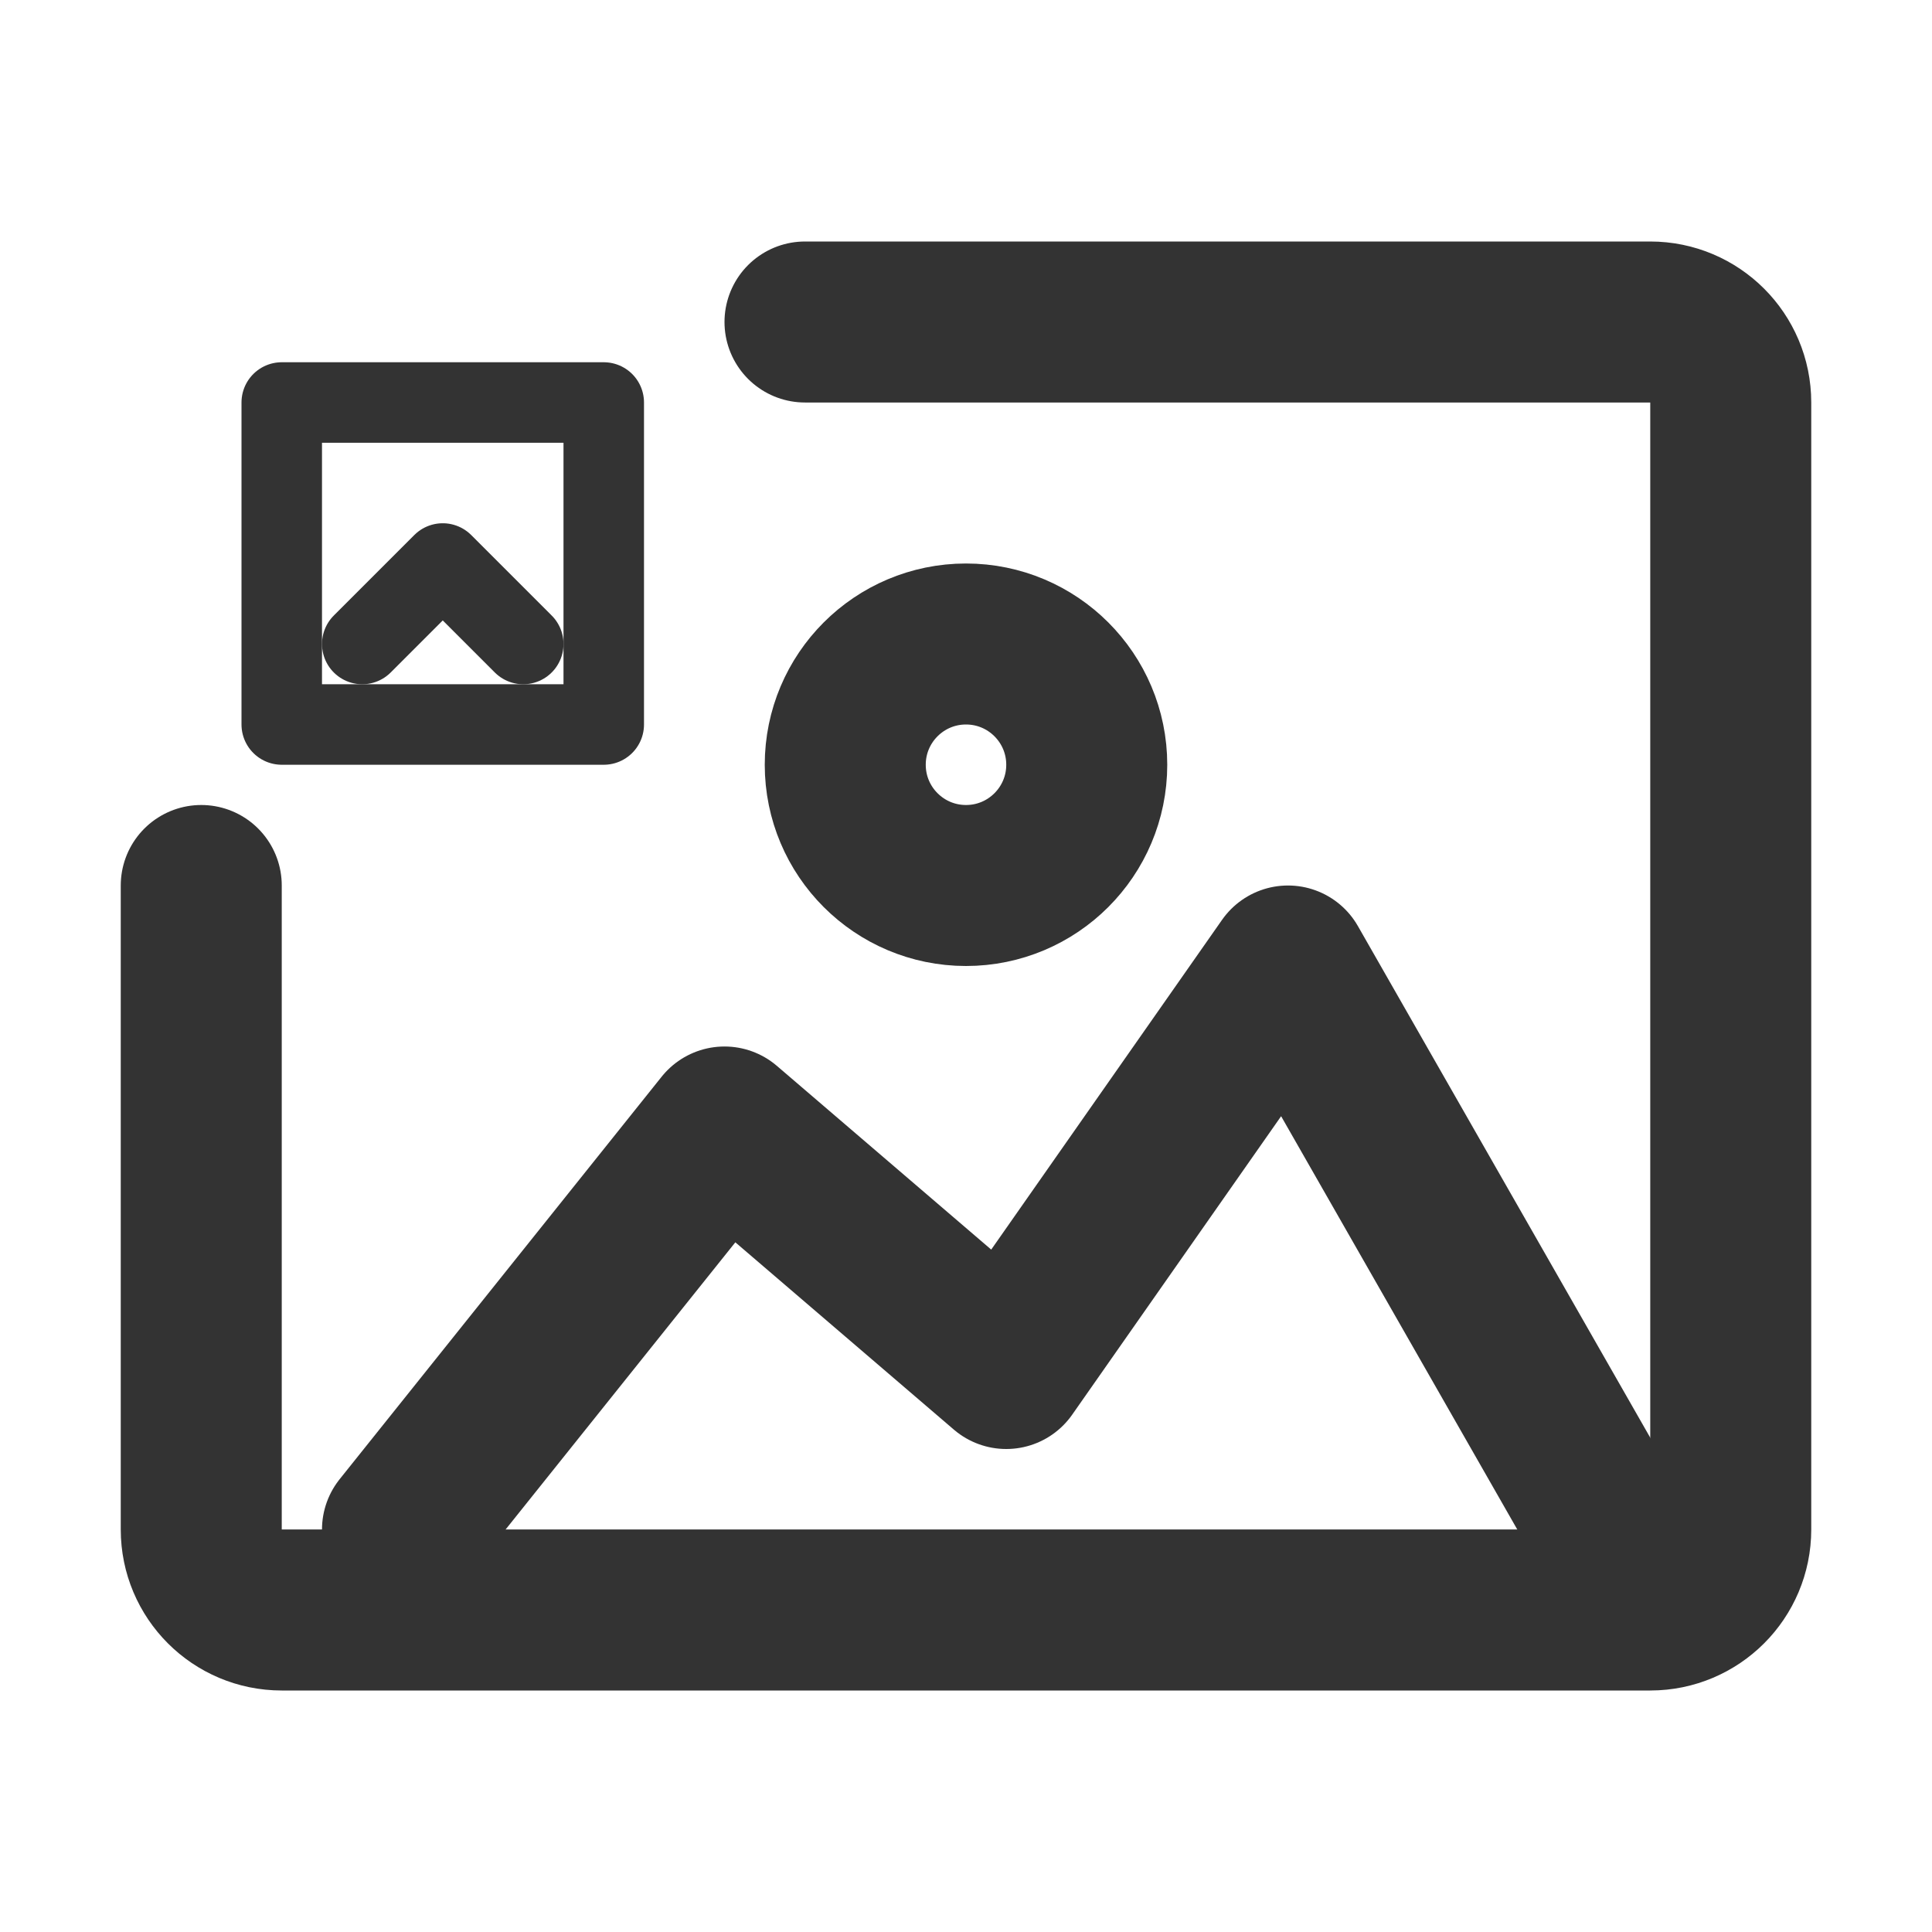 <?xml version="1.0" encoding="UTF-8"?>
<svg width="24" height="24" viewBox="0 0 48 48" fill="none" xmlns="http://www.w3.org/2000/svg">
  <!-- 1. 顶部有缺口的画框 (保持粗线条) -->
  <path d="M20 8H41C42.105 8 43 8.895 43 10V38C43 39.105 42.105 40 41 40H7C5.895 40 5 39.105 5 38V22" stroke="#333" stroke-width="4" stroke-linecap="round" stroke-linejoin="round"/>

  <!-- 2. 左上角的小图像框 (线条已变细) -->
  <path d="M7 18V10H15V18H7Z" stroke="#333" stroke-width="2" stroke-linecap="round" stroke-linejoin="round"/>
  <path d="M9 16L11 14L13 16" stroke="#333" stroke-width="2" stroke-linecap="round" stroke-linejoin="round"/>

  <!-- 3. 主要的输出图像 (保持粗线条) -->
  <path d="M10 38L18 28L25 34L32 24L40 38" stroke="#333" stroke-width="4" stroke-linecap="round" stroke-linejoin="round"/>
  <circle cx="24" cy="19" r="3" stroke="#333" stroke-width="4"/>
</svg>